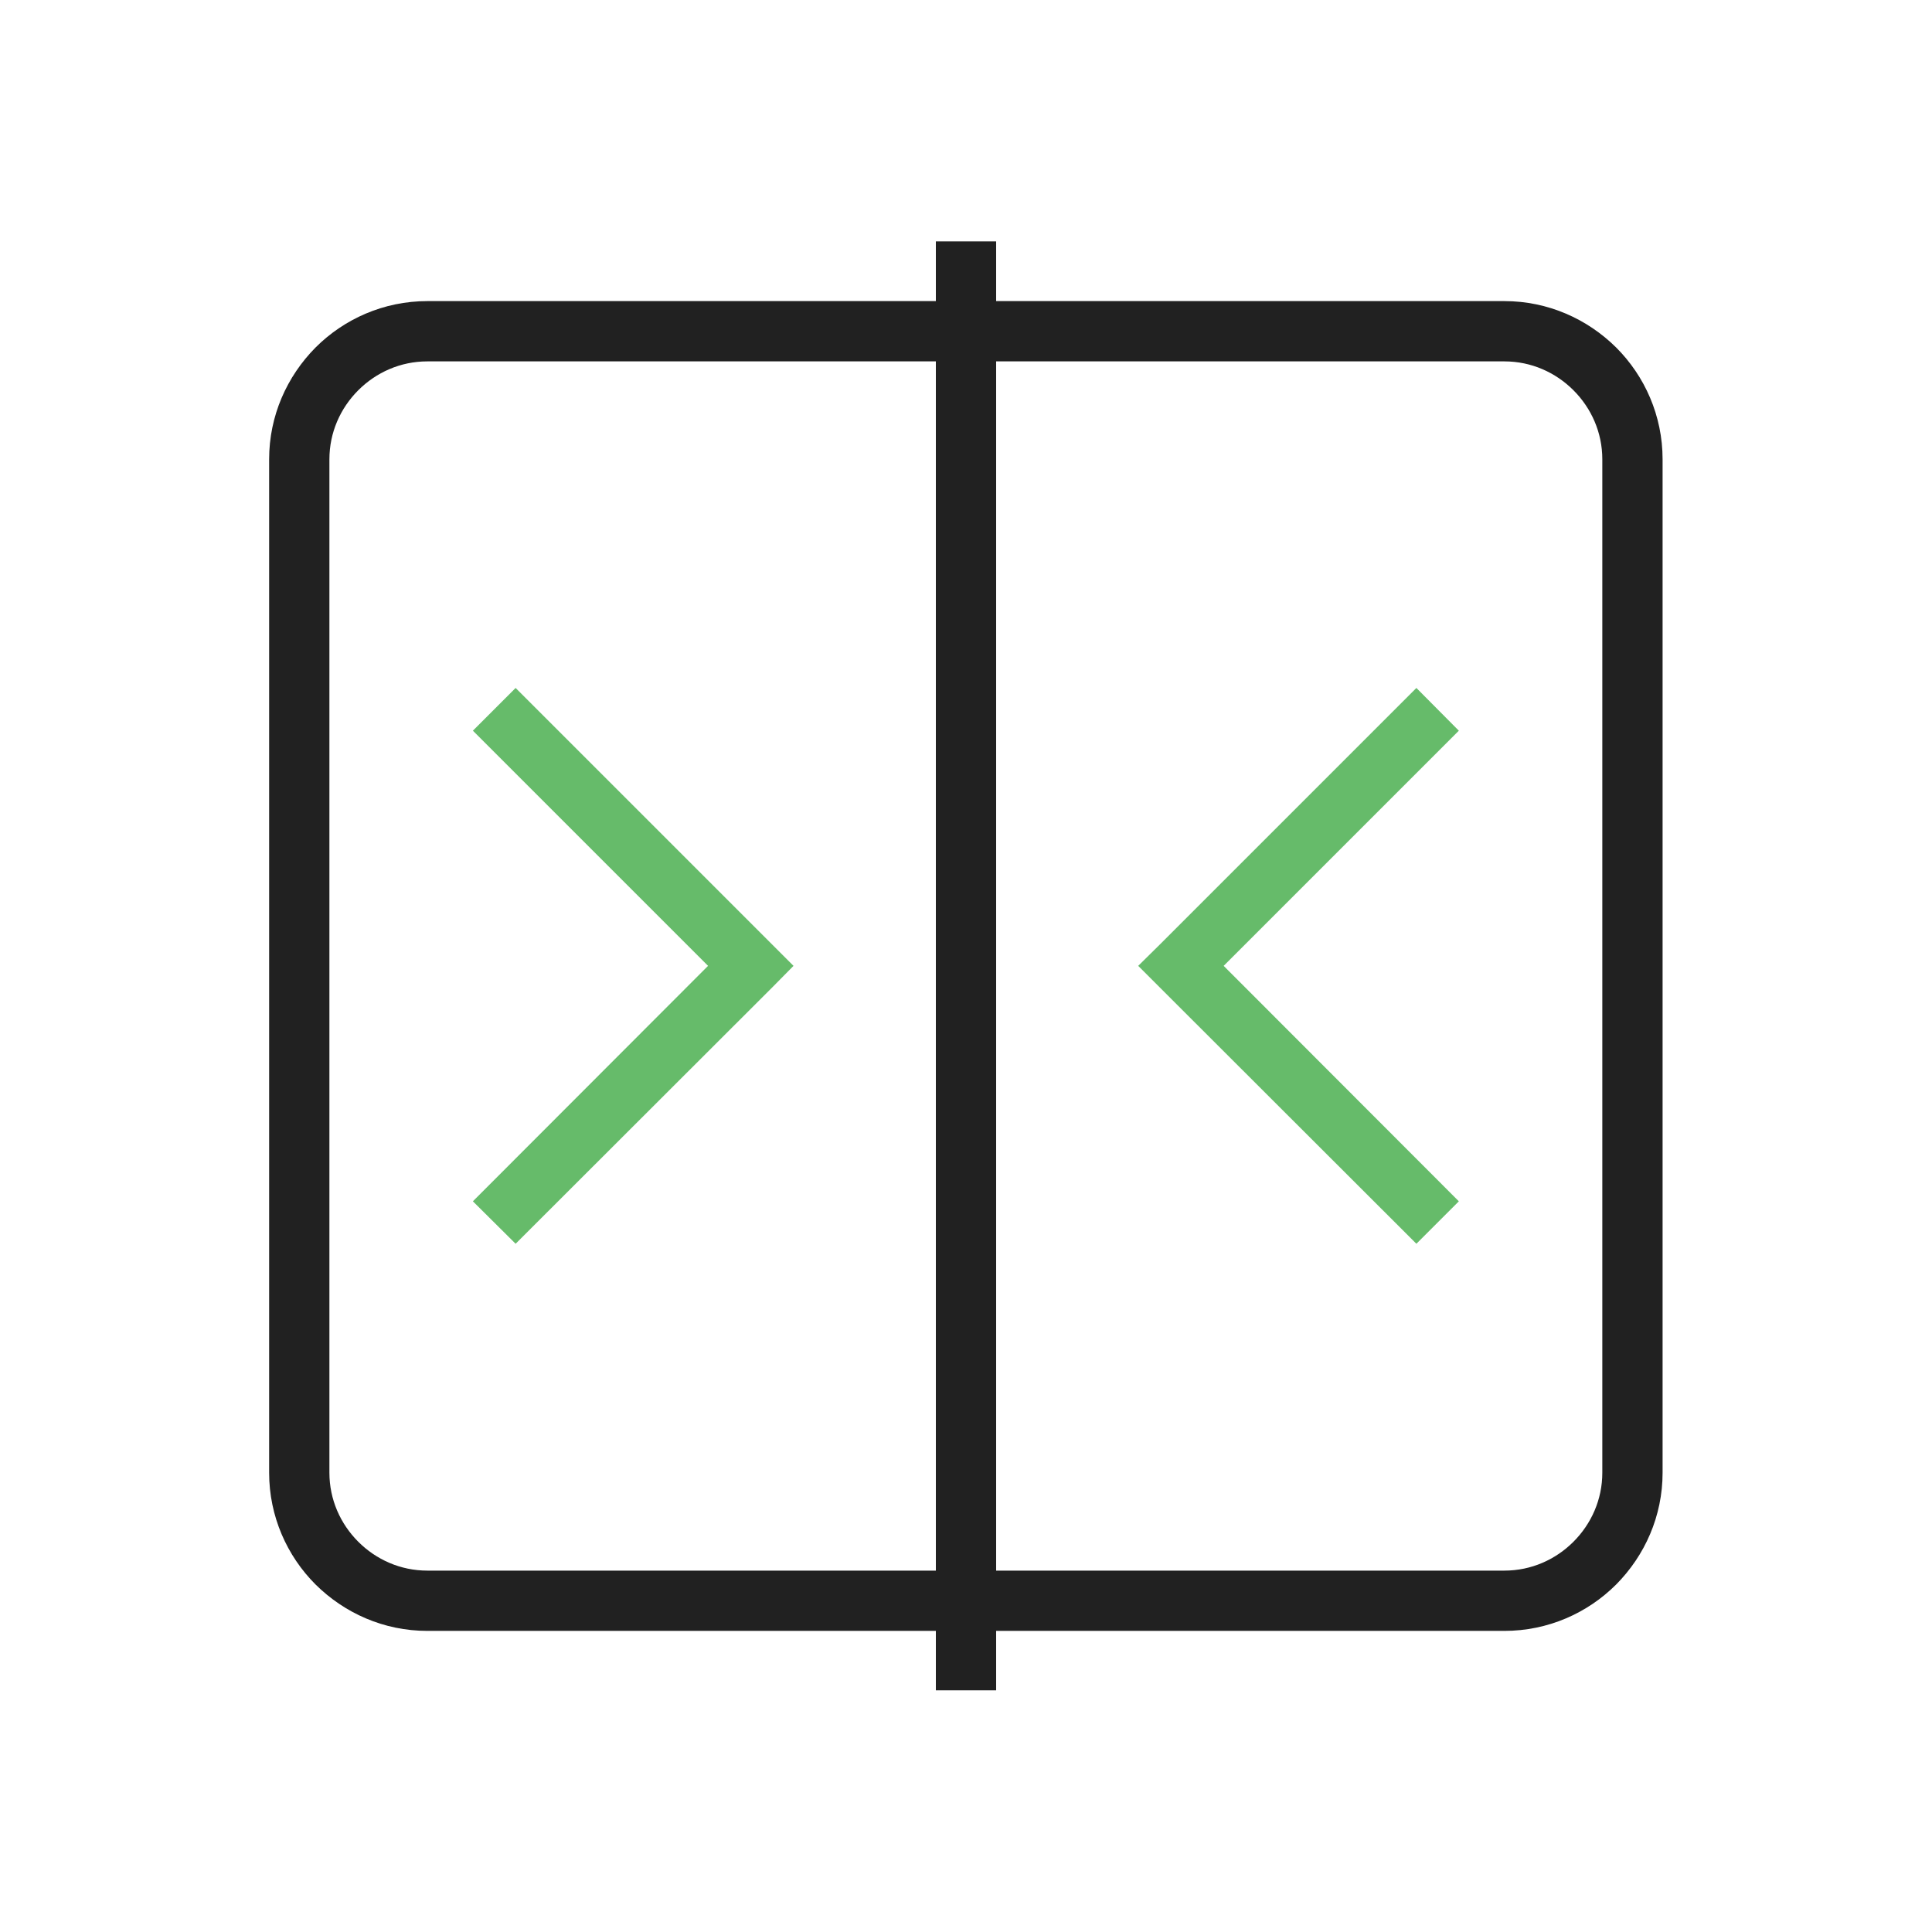 <?xml version="1.0" encoding="UTF-8"?>
<!DOCTYPE svg PUBLIC "-//W3C//DTD SVG 1.1//EN" "http://www.w3.org/Graphics/SVG/1.1/DTD/svg11.dtd">
<!-- Creator: CorelDRAW -->
<svg xmlns="http://www.w3.org/2000/svg" xml:space="preserve" width="6.827in" height="6.827in" style="shape-rendering:geometricPrecision; text-rendering:geometricPrecision; image-rendering:optimizeQuality; fill-rule:evenodd; clip-rule:evenodd"
viewBox="0 0 6.827 6.827"
 xmlns:xlink="http://www.w3.org/1999/xlink">
 <defs>
  <style type="text/css">
   <![CDATA[
    .fil0 {fill:none}
    .fil1 {fill:#212121;fill-rule:nonzero}
    .fil2 {fill:#66BB6A;fill-rule:nonzero}
   ]]>
  </style>
 </defs>
 <g id="Layer_x0020_1">
  <g id="_370258704">
   <rect id="_370258824" class="fil0" width="6.827" height="6.827"/>
   <rect id="_370259064" class="fil0" x="0.853" y="0.853" width="5.12" height="5.12"/>
  </g>
  <path class="fil1" d="M1.51 1.064l3.806 0c0.154,0 0.293,0.063 0.395,0.164 0.101,0.101 0.164,0.241 0.164,0.395l0 3.581c0,0.154 -0.063,0.293 -0.164,0.395 -0.101,0.101 -0.241,0.164 -0.395,0.164l-3.806 0c-0.154,0 -0.293,-0.063 -0.395,-0.164 -0.101,-0.101 -0.164,-0.241 -0.164,-0.395l0 -3.581c0,-0.154 0.063,-0.293 0.164,-0.395 0.101,-0.101 0.241,-0.164 0.395,-0.164zm3.806 0.213l-3.806 0c-0.095,0 -0.181,0.039 -0.244,0.102 -0.063,0.063 -0.102,0.149 -0.102,0.244l0 3.581c0,0.095 0.039,0.181 0.102,0.244 0.063,0.063 0.149,0.102 0.244,0.102l3.806 0c0.095,0 0.181,-0.039 0.244,-0.102 0.063,-0.063 0.102,-0.149 0.102,-0.244l0 -3.581c0,-0.095 -0.039,-0.181 -0.102,-0.244 -0.063,-0.063 -0.149,-0.102 -0.244,-0.102z"/>
  <polygon class="fil1" points="3.52,0.853 3.52,5.973 3.307,5.973 3.307,0.853 "/>
  <g id="_370258944">
   <polygon id="_370259160" class="fil2" points="5.155,2.582 4.324,3.413 5.155,4.245 5.005,4.395 4.098,3.489 4.022,3.413 4.098,3.338 5.005,2.431 "/>
   <polygon id="_370258968" class="fil2" points="1.822,2.431 2.729,3.338 2.804,3.413 2.729,3.489 1.822,4.395 1.671,4.245 2.502,3.413 1.671,2.582 "/>
  </g>
 </g>
</svg>
